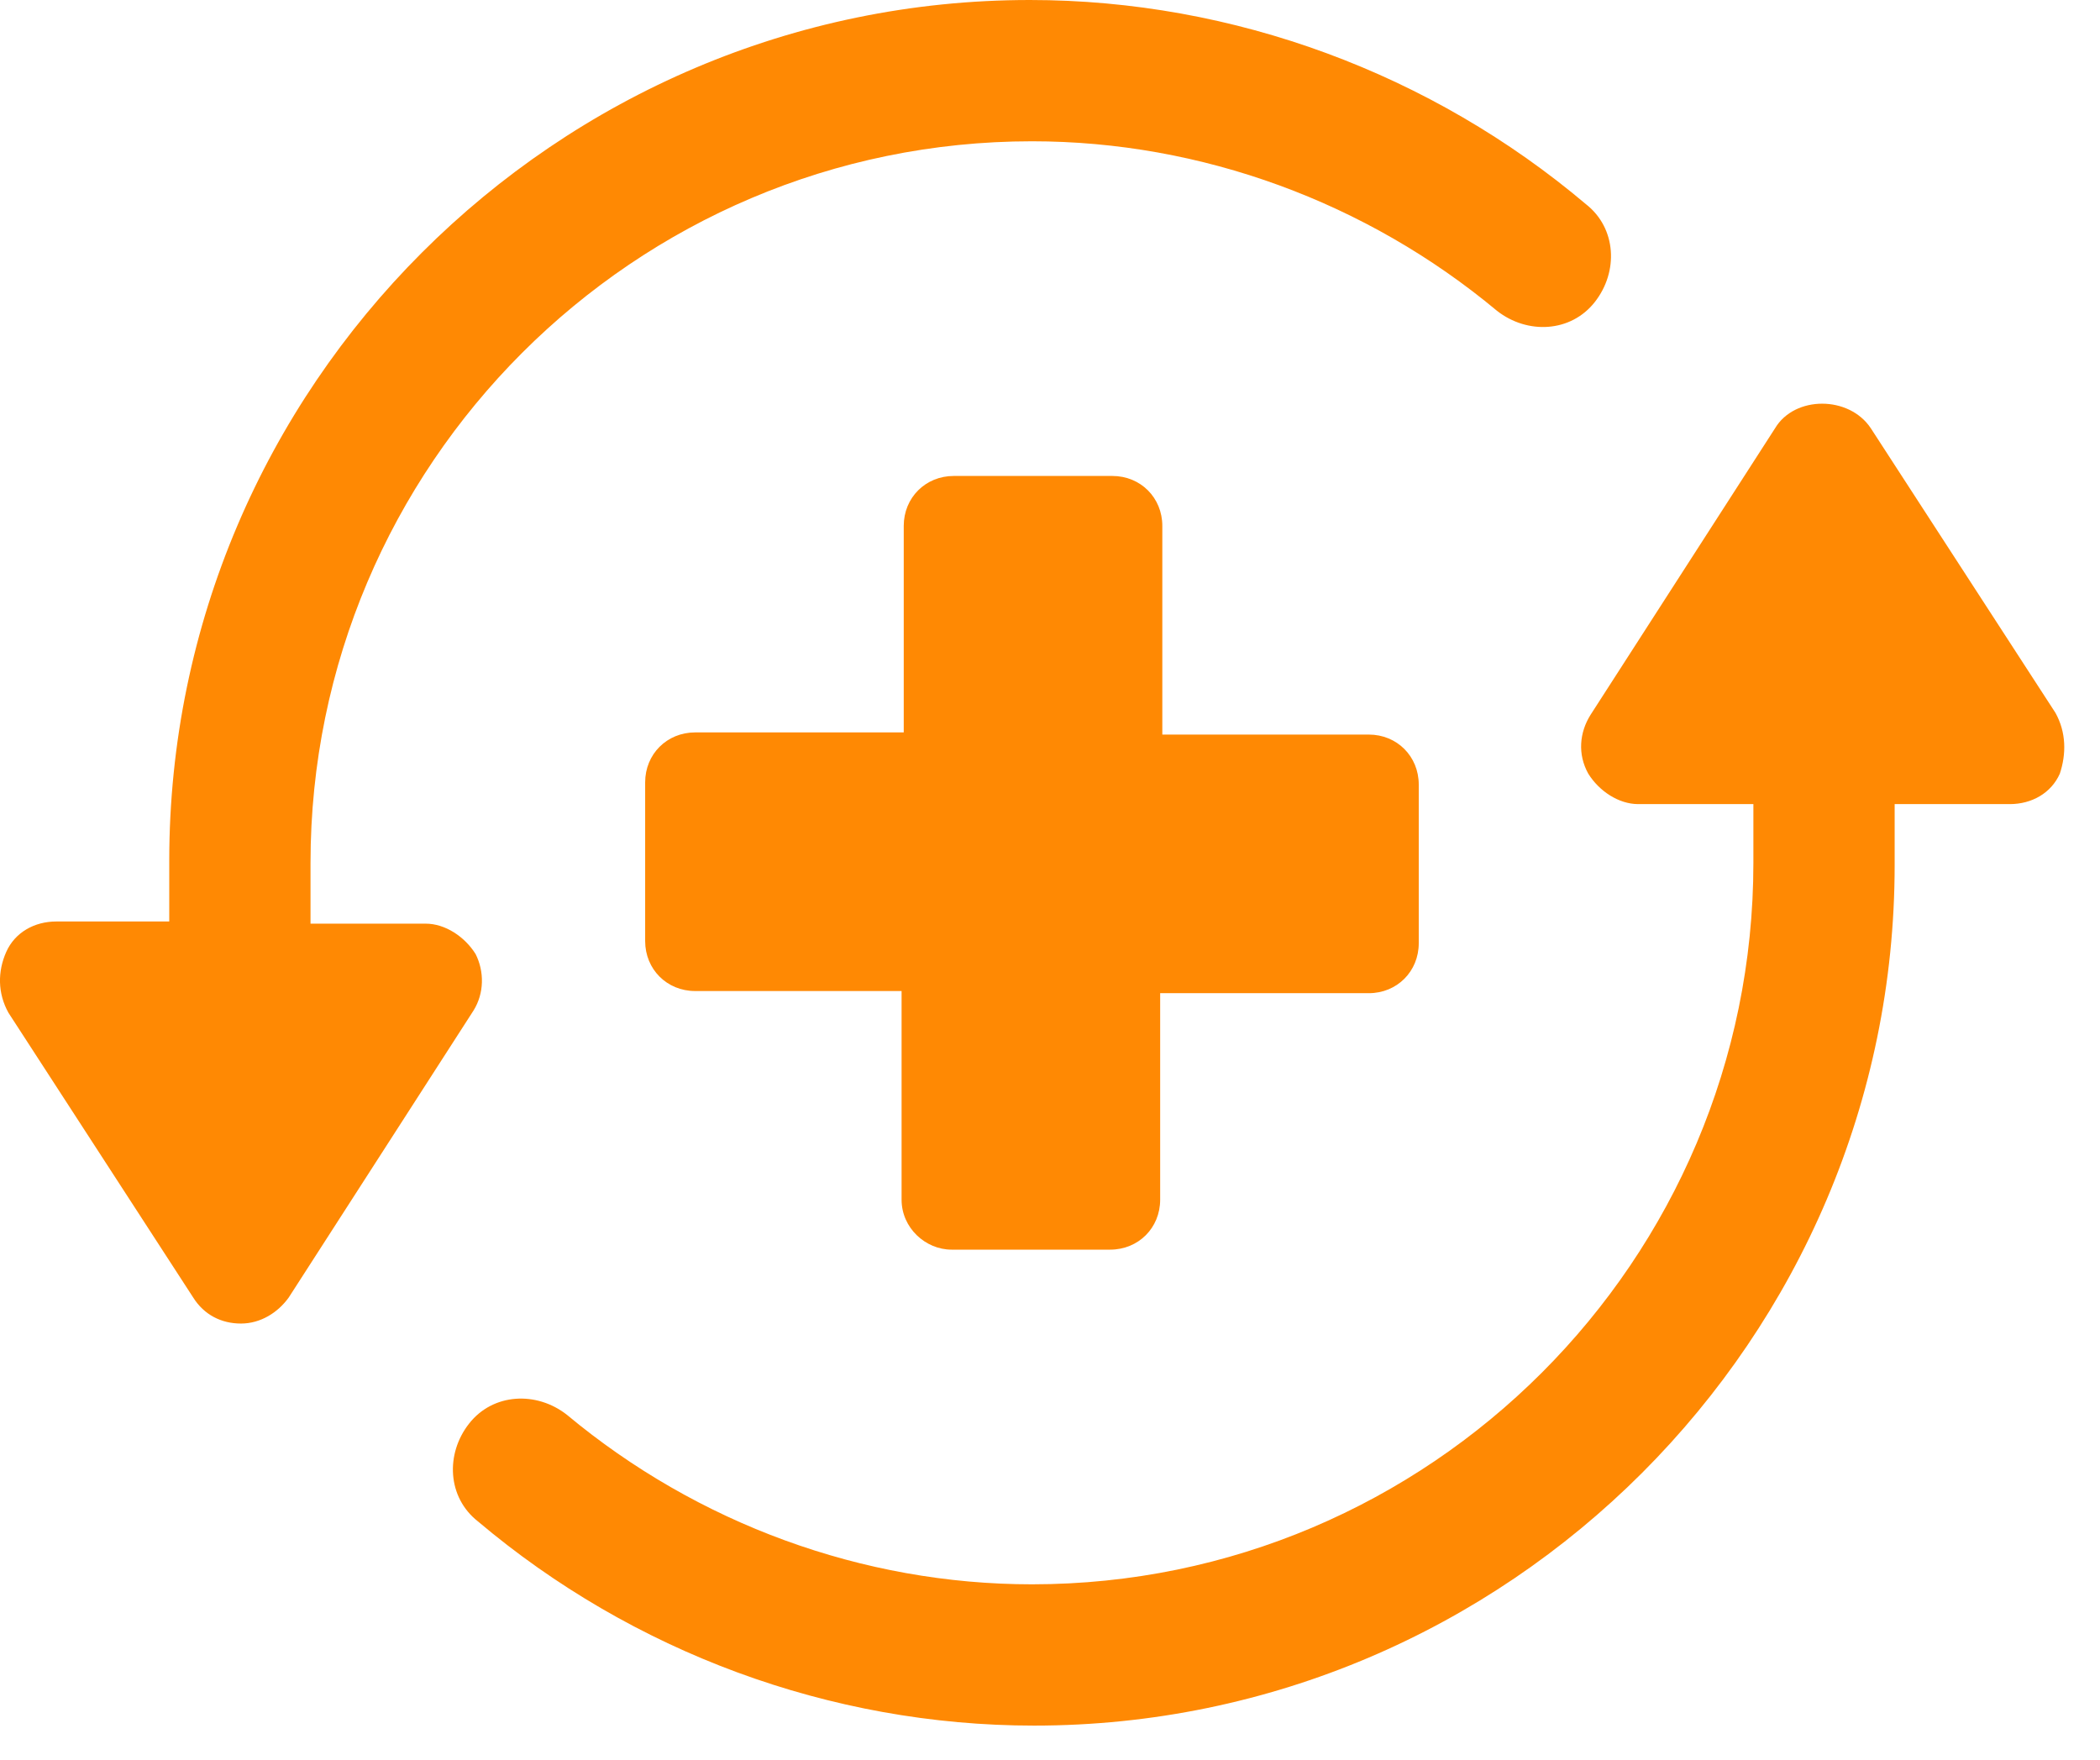 <?xml version="1.0" encoding="UTF-8"?>
<svg width="37px" height="31px" viewBox="0 0 37 31" version="1.1" xmlns="http://www.w3.org/2000/svg" xmlns:xlink="http://www.w3.org/1999/xlink">
    <title>8B443AD2-00B6-4D54-9D27-8BF4EFBEEE66</title>
    <g id="High-Intent-Pages-" stroke="none" stroke-width="1" fill="none" fill-rule="evenodd">
        <g id="Service-mesh-page" transform="translate(-564, -1057)" fill="#FF8903" fill-rule="nonzero">
            <g id="Group-22" transform="translate(179, 1033)">
                <g id="Group-16" transform="translate(276, 0)">
                    <path d="M140.276,31.543 C140.621,30.968 141.578,30.968 141.961,31.543 L141.961,31.543 L145.215,36.558 C145.407,36.903 145.407,37.286 145.292,37.63 C145.139,37.975 144.794,38.166 144.411,38.166 L144.411,38.166 L142.382,38.166 L142.382,39.238 C142.382,47.585 135.567,54.4 127.22,54.4 C123.621,54.4 120.137,53.098 117.419,50.801 C116.883,50.38 116.844,49.614 117.266,49.078 C117.687,48.542 118.453,48.504 118.989,48.925 C121.286,50.839 124.196,51.911 127.182,51.911 C134.189,51.911 139.893,46.207 139.893,39.2 L139.893,39.2 L139.893,38.166 L137.864,38.166 C137.52,38.166 137.175,37.937 136.984,37.63 C136.792,37.286 136.83,36.903 137.022,36.596 L137.022,36.596 Z M127.144,24 C130.743,24 134.227,25.302 136.945,27.599 C137.481,28.02 137.52,28.786 137.098,29.322 C136.677,29.858 135.911,29.896 135.375,29.475 C133.078,27.561 130.168,26.489 127.182,26.489 C120.175,26.489 114.471,32.193 114.471,39.2 L114.471,39.2 L114.471,40.272 L116.5,40.272 C116.844,40.272 117.189,40.502 117.38,40.808 C117.534,41.114 117.534,41.497 117.342,41.804 L117.342,41.804 L114.088,46.857 C113.896,47.125 113.59,47.317 113.245,47.317 C112.901,47.317 112.595,47.164 112.403,46.857 L112.403,46.857 L109.149,41.842 C108.957,41.497 108.957,41.114 109.11,40.77 C109.264,40.425 109.608,40.234 109.991,40.234 L109.991,40.234 L111.982,40.234 L111.982,39.162 C111.982,30.815 118.797,24 127.144,24 Z M128.599,32.385 C129.096,32.385 129.479,32.768 129.479,33.265 L129.479,33.265 L129.479,36.941 L133.117,36.941 C133.614,36.941 133.997,37.324 133.997,37.822 L133.997,37.822 L133.997,40.617 C133.997,41.114 133.614,41.497 133.117,41.497 L133.117,41.497 L129.441,41.497 L129.441,45.135 C129.441,45.632 129.058,46.015 128.56,46.015 L128.56,46.015 L125.765,46.015 C125.306,46.015 124.885,45.632 124.885,45.135 L124.885,45.135 L124.885,41.459 L121.248,41.459 C120.75,41.459 120.367,41.076 120.367,40.578 L120.367,40.578 L120.367,37.783 C120.367,37.286 120.75,36.903 121.248,36.903 L121.248,36.903 L124.923,36.903 L124.923,33.265 C124.923,32.768 125.306,32.385 125.804,32.385 L125.804,32.385 Z" id="Combined-Shape"></path>
                </g>
            </g>
        </g>
    </g>
</svg>
